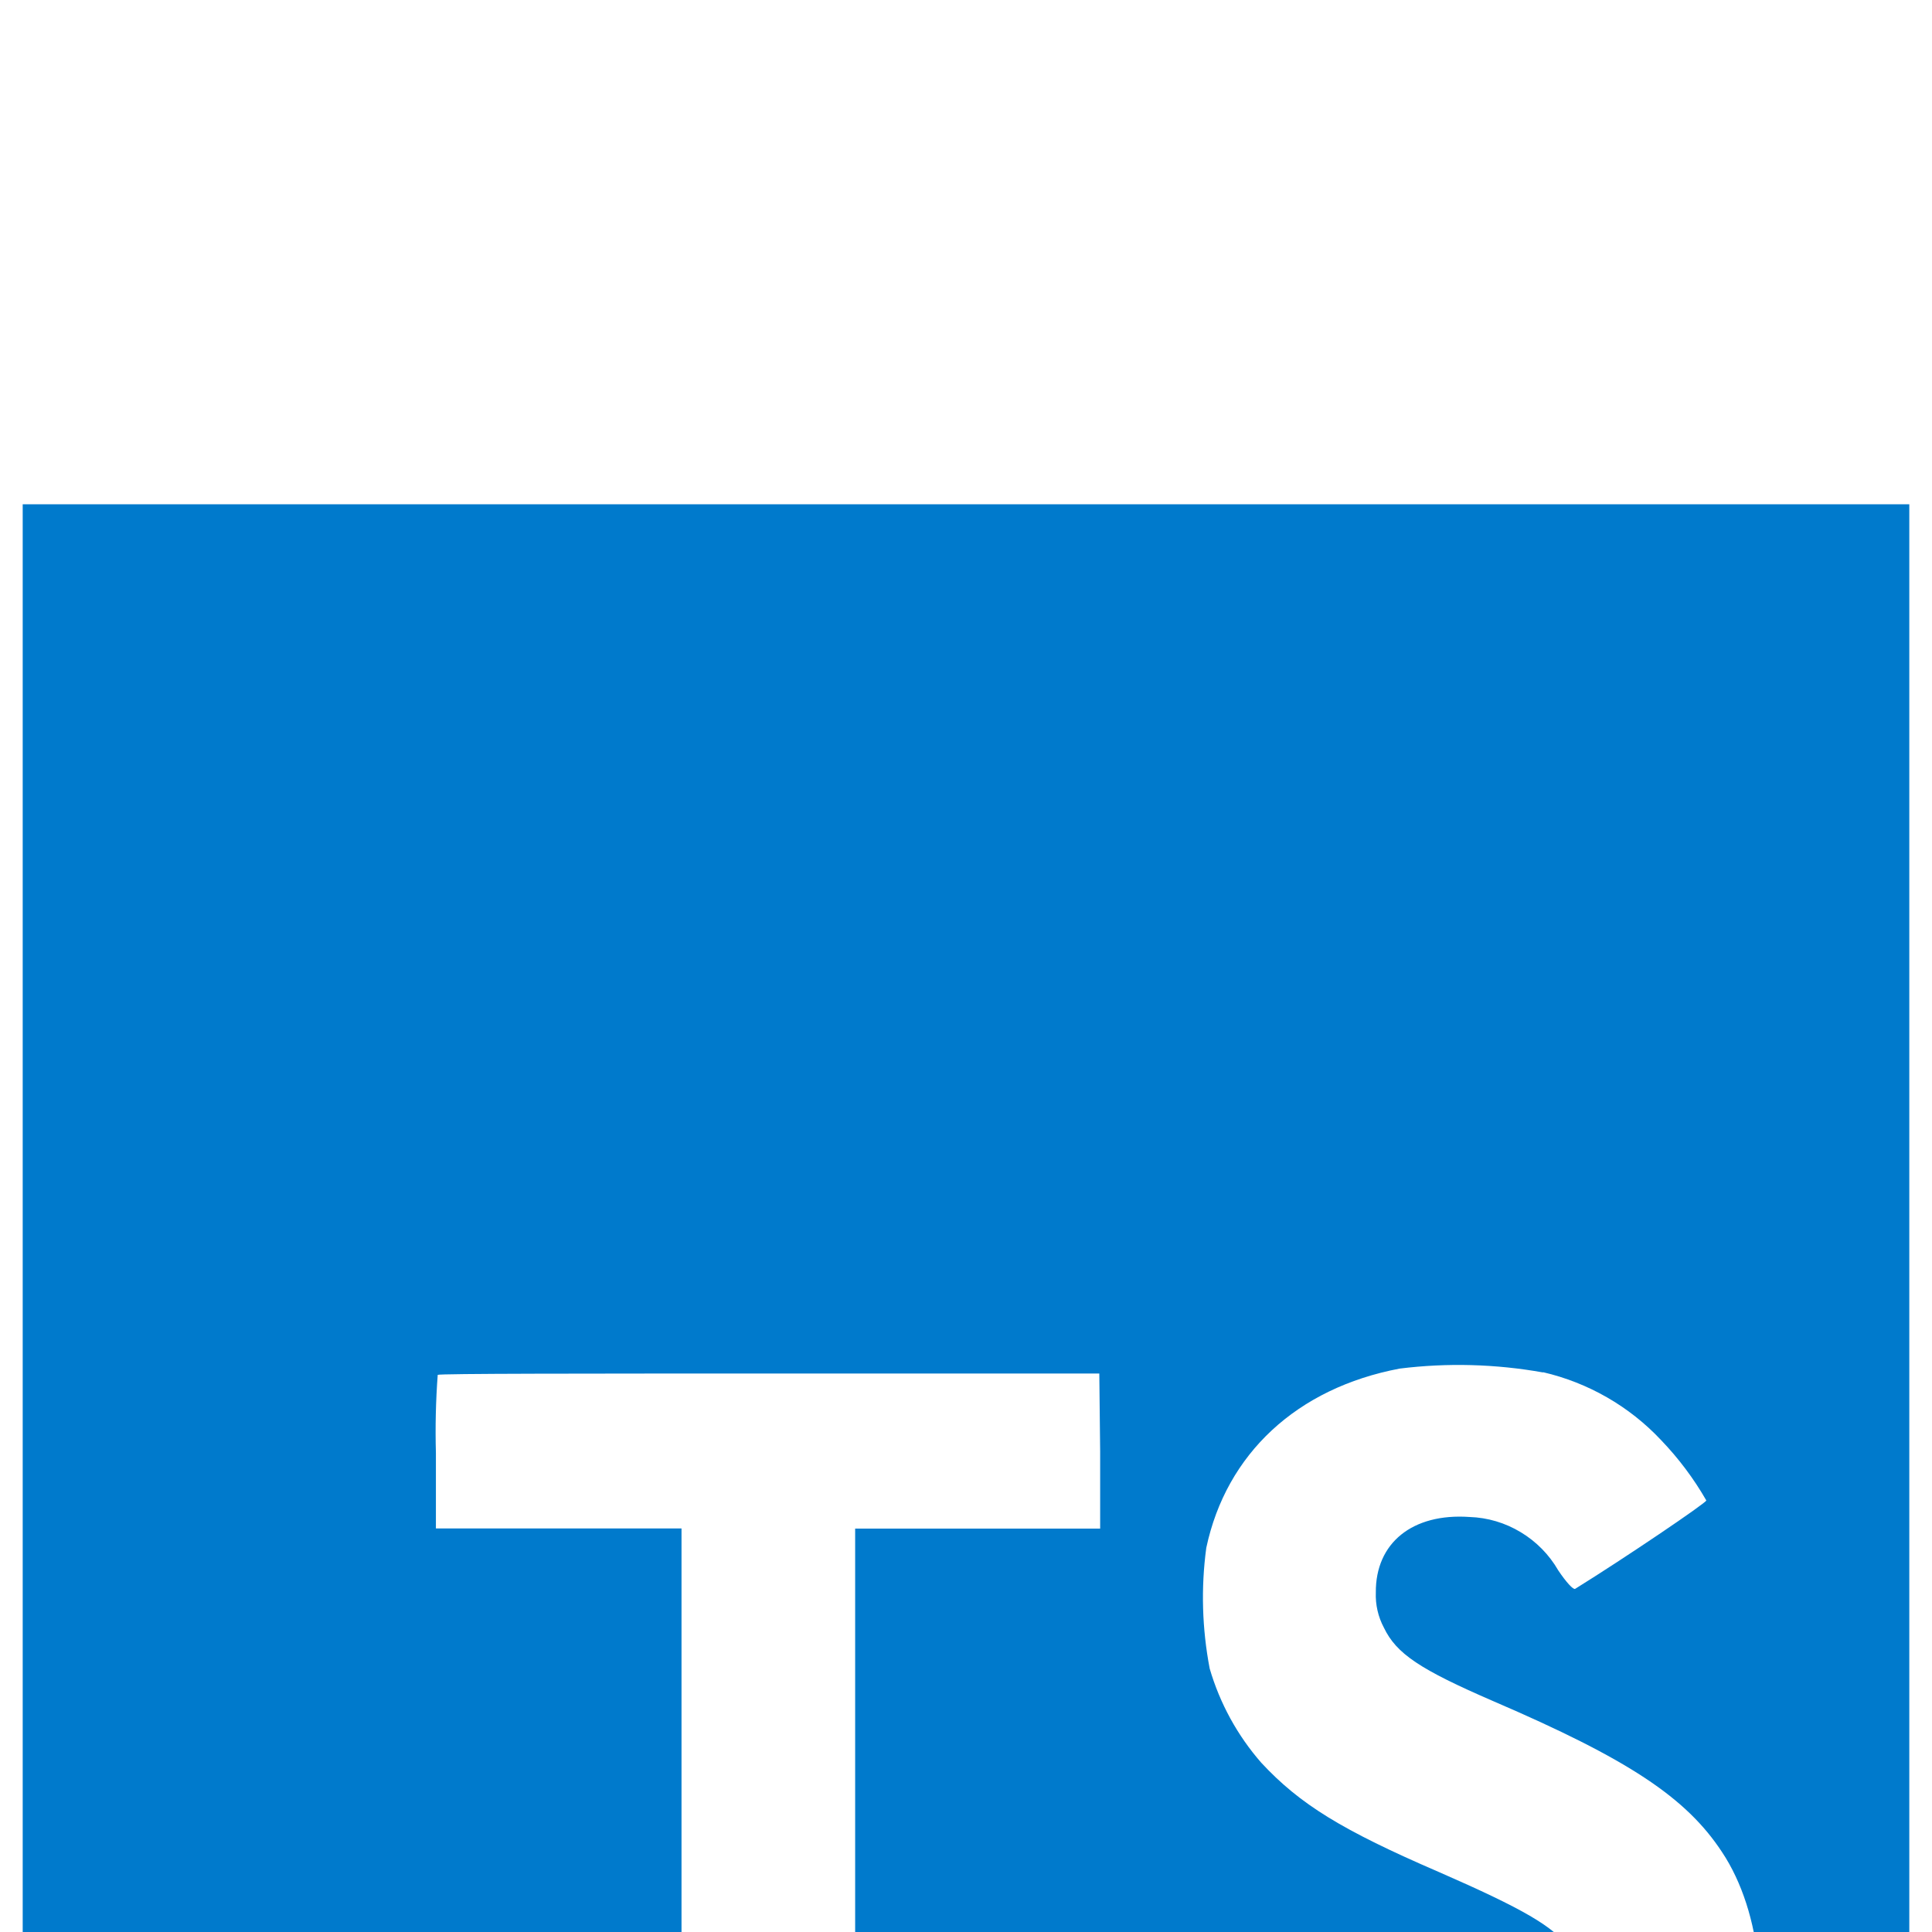 <svg width="16" height="16" viewBox="0 0 16 16" fill="none" xmlns="http://www.w3.org/2000/svg">
<g filter="url(#filter0_d_51_18)">
<path d="M0.188 7.989V15.801H15.812V0.176H0.188V7.989ZM12.779 7.364C13.153 7.451 13.493 7.646 13.756 7.926C13.901 8.077 14.027 8.245 14.131 8.426C14.131 8.446 13.456 8.903 13.045 9.158C13.03 9.168 12.97 9.103 12.904 9.004C12.829 8.874 12.722 8.766 12.594 8.689C12.465 8.611 12.32 8.568 12.17 8.563C11.696 8.53 11.391 8.779 11.394 9.188C11.39 9.289 11.413 9.39 11.461 9.48C11.565 9.696 11.759 9.825 12.366 10.088C13.485 10.569 13.964 10.886 14.261 11.338C14.594 11.838 14.668 12.645 14.443 13.242C14.193 13.893 13.58 14.334 12.714 14.48C12.318 14.525 11.918 14.521 11.524 14.467C10.919 14.368 10.362 14.078 9.934 13.639C9.79 13.48 9.51 13.066 9.527 13.036C9.573 13.002 9.621 12.972 9.671 12.945L10.25 12.625L10.699 12.365L10.793 12.504C10.951 12.73 11.152 12.923 11.385 13.071C11.885 13.334 12.568 13.297 12.905 12.994C13.018 12.883 13.089 12.735 13.105 12.577C13.12 12.419 13.08 12.26 12.991 12.129C12.866 11.955 12.616 11.809 11.918 11.504C11.111 11.156 10.764 10.941 10.446 10.599C10.248 10.373 10.102 10.106 10.018 9.818C9.955 9.488 9.945 9.15 9.99 8.818C10.156 8.039 10.74 7.495 11.592 7.334C11.987 7.285 12.387 7.296 12.779 7.366V7.364ZM9.111 8.019V8.659H7.082V14.438H5.644V8.658H3.61V8.033C3.604 7.817 3.609 7.601 3.625 7.386C3.635 7.375 4.875 7.375 6.375 7.375H9.104L9.111 8.019Z" fill="#007ACC"/>
</g>
<defs>
<filter id="filter0_d_51_18" x="-3.812" y="0.176" width="23.625" height="23.625" filterUnits="userSpaceOnUse" color-interpolation-filters="sRGB">
<feFlood flood-opacity="0" result="BackgroundImageFix"/>
<feColorMatrix in="SourceAlpha" type="matrix" values="0 0 0 0 0 0 0 0 0 0 0 0 0 0 0 0 0 0 127 0" result="hardAlpha"/>
<feOffset dy="4"/>
<feGaussianBlur stdDeviation="2"/>
<feComposite in2="hardAlpha" operator="out"/>
<feColorMatrix type="matrix" values="0 0 0 0 0 0 0 0 0 0 0 0 0 0 0 0 0 0 0.25 0"/>
<feBlend mode="normal" in2="BackgroundImageFix" result="effect1_dropShadow_51_18"/>
<feBlend mode="normal" in="SourceGraphic" in2="effect1_dropShadow_51_18" result="shape"/>
</filter>
</defs>
</svg>

